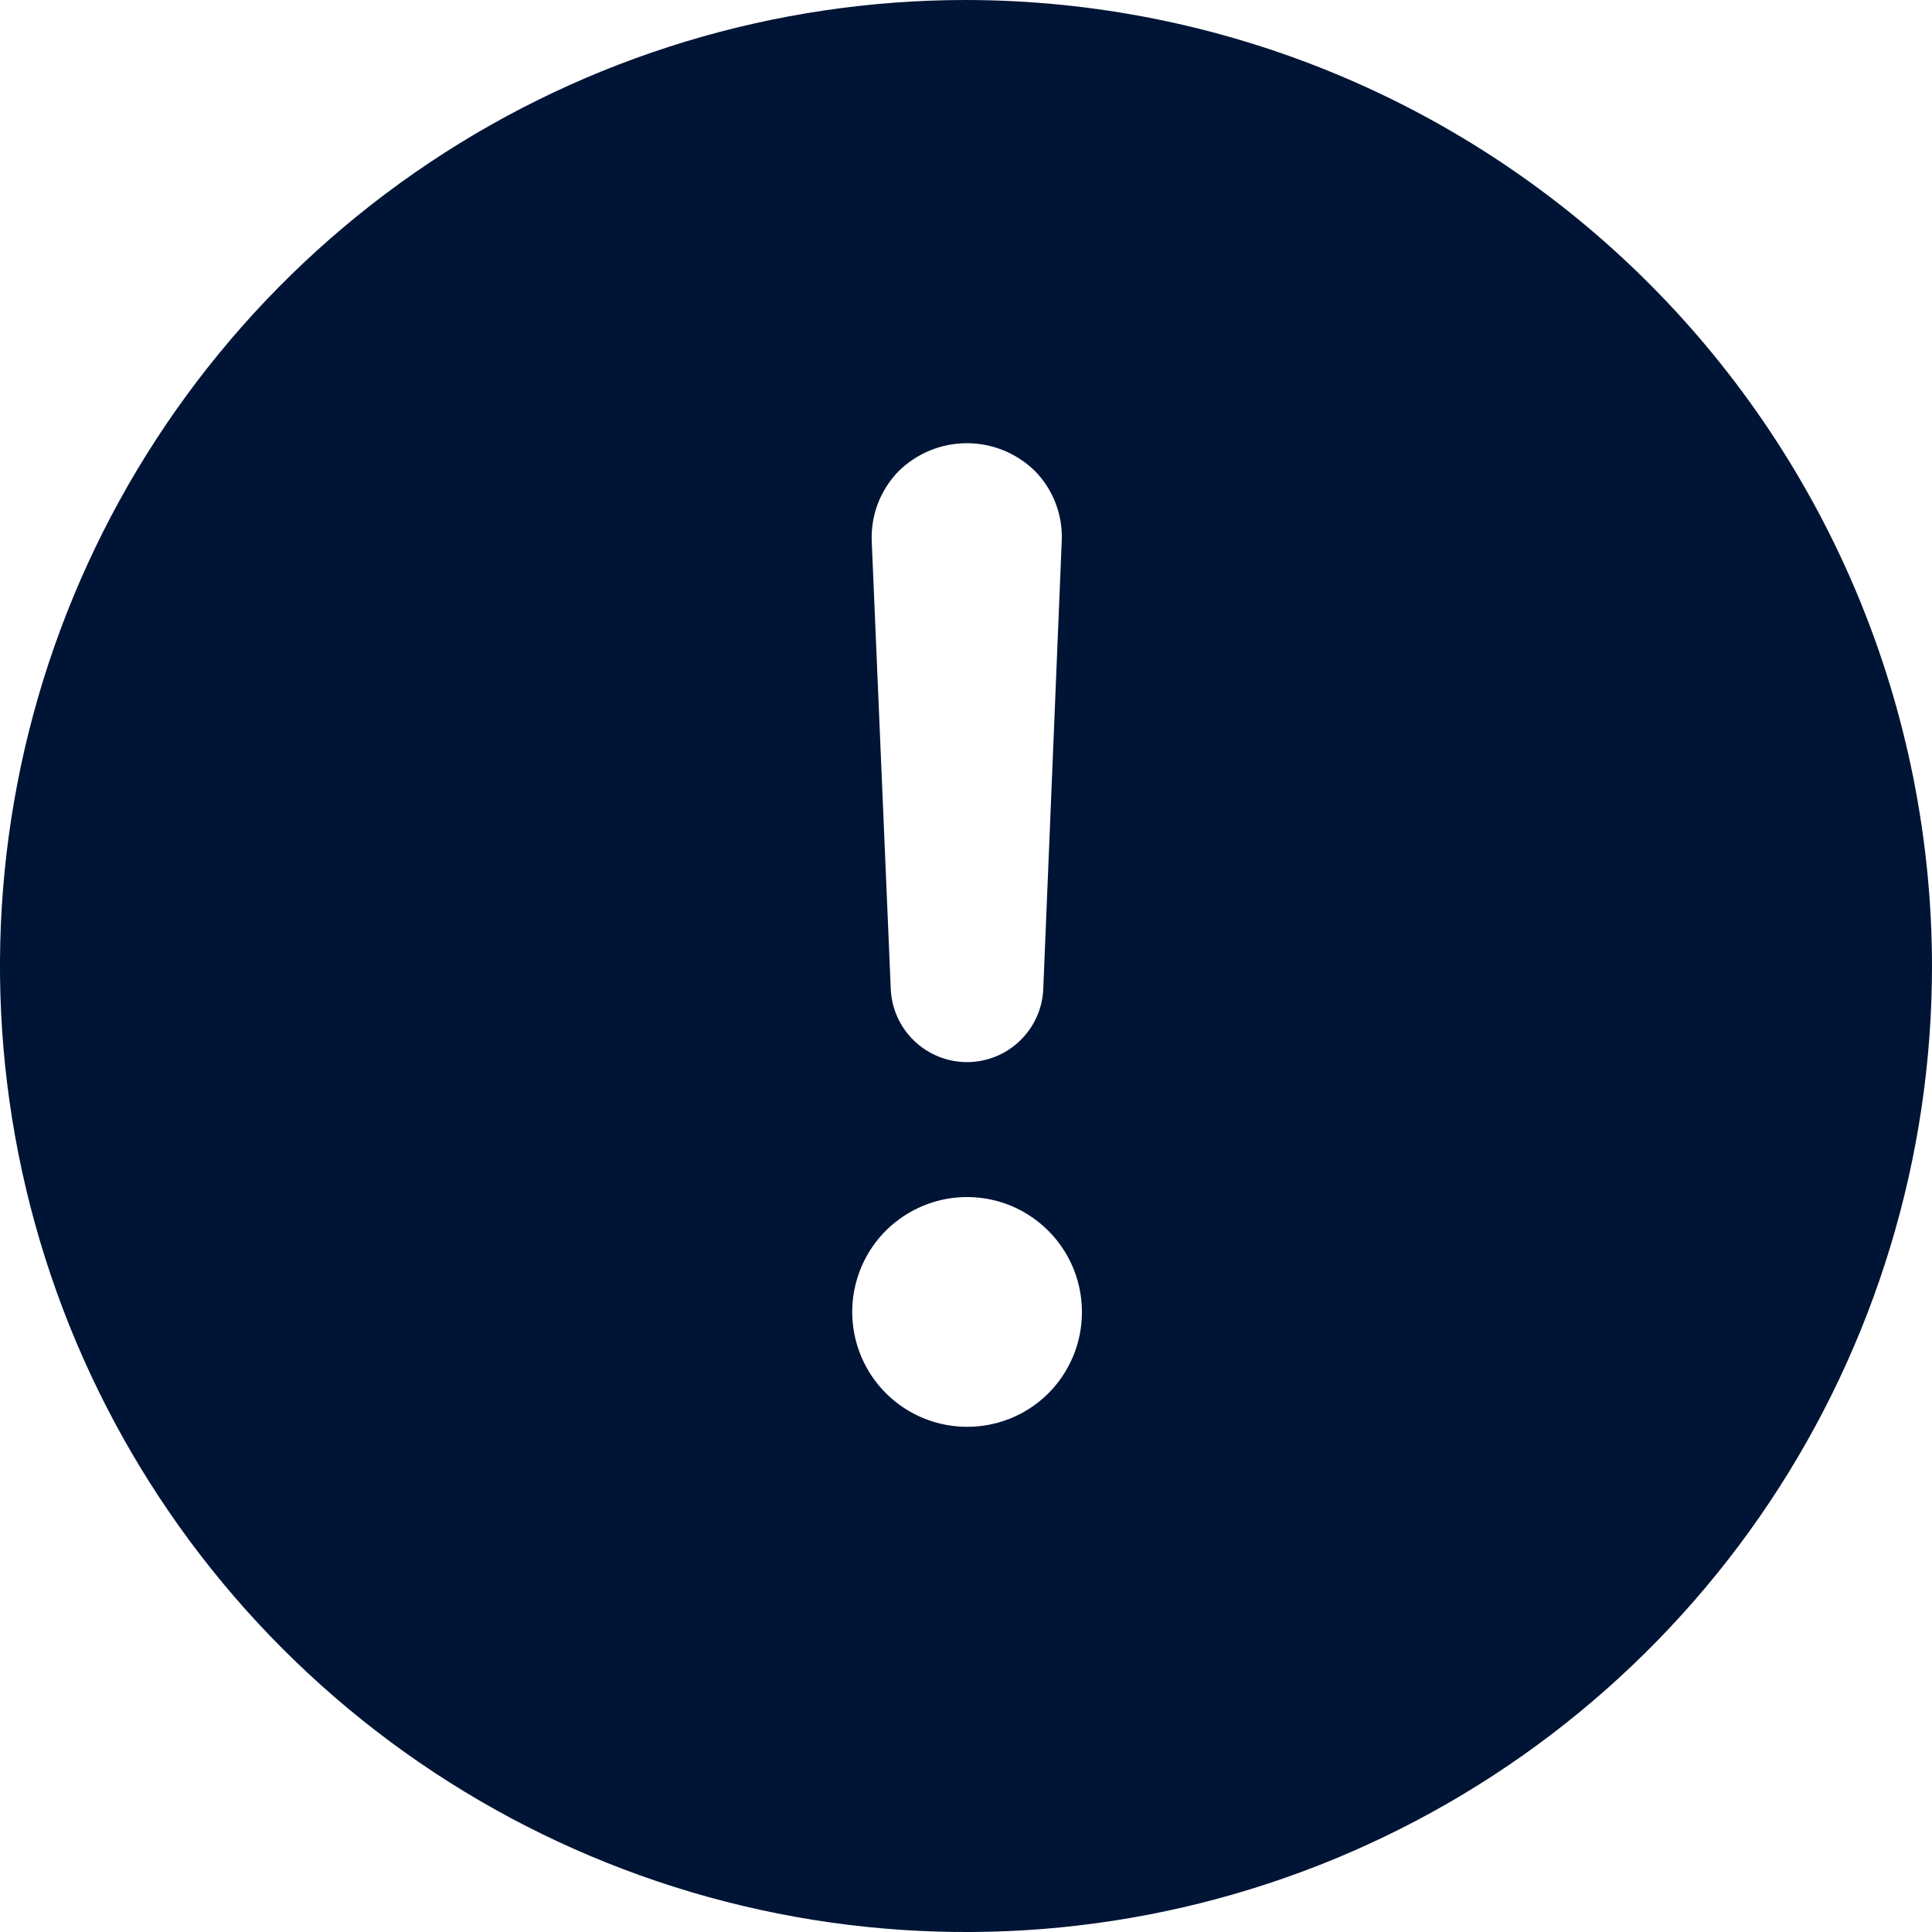 <svg width="20" height="20" viewBox="0 0 20 20" fill="none" xmlns="http://www.w3.org/2000/svg">
<path d="M10 0C8.022 0 6.089 0.586 4.444 1.685C2.8 2.784 1.518 4.346 0.761 6.173C0.004 8 -0.194 10.011 0.192 11.951C0.578 13.891 1.53 15.672 2.929 17.071C4.327 18.47 6.109 19.422 8.049 19.808C9.989 20.194 12 19.996 13.827 19.239C15.654 18.482 17.216 17.2 18.315 15.556C19.413 13.911 20 11.978 20 10C19.997 7.349 18.943 4.807 17.068 2.932C15.193 1.057 12.651 0.003 10 0V0ZM9.3 4.88C9.489 4.693 9.743 4.588 10.009 4.588C10.275 4.588 10.529 4.693 10.718 4.88C10.81 4.975 10.882 5.089 10.929 5.213C10.976 5.337 10.997 5.469 10.991 5.602L10.8 10.233C10.793 10.438 10.706 10.631 10.559 10.773C10.412 10.915 10.215 10.995 10.011 10.995C9.806 10.995 9.609 10.915 9.462 10.773C9.315 10.631 9.228 10.438 9.221 10.233L9.024 5.6C9.019 5.468 9.041 5.335 9.088 5.212C9.136 5.088 9.208 4.975 9.3 4.88ZM10 14.77C9.765 14.768 9.536 14.696 9.342 14.564C9.148 14.432 8.997 14.245 8.909 14.027C8.821 13.809 8.799 13.57 8.847 13.34C8.894 13.11 9.009 12.899 9.176 12.734C9.344 12.569 9.556 12.458 9.787 12.413C10.018 12.369 10.256 12.394 10.473 12.485C10.689 12.577 10.874 12.73 11.003 12.926C11.133 13.122 11.201 13.352 11.2 13.587C11.2 13.744 11.168 13.9 11.107 14.045C11.046 14.19 10.957 14.321 10.845 14.431C10.733 14.541 10.6 14.628 10.454 14.686C10.307 14.744 10.151 14.773 9.994 14.77H10Z" fill="#001435"/>
</svg>
